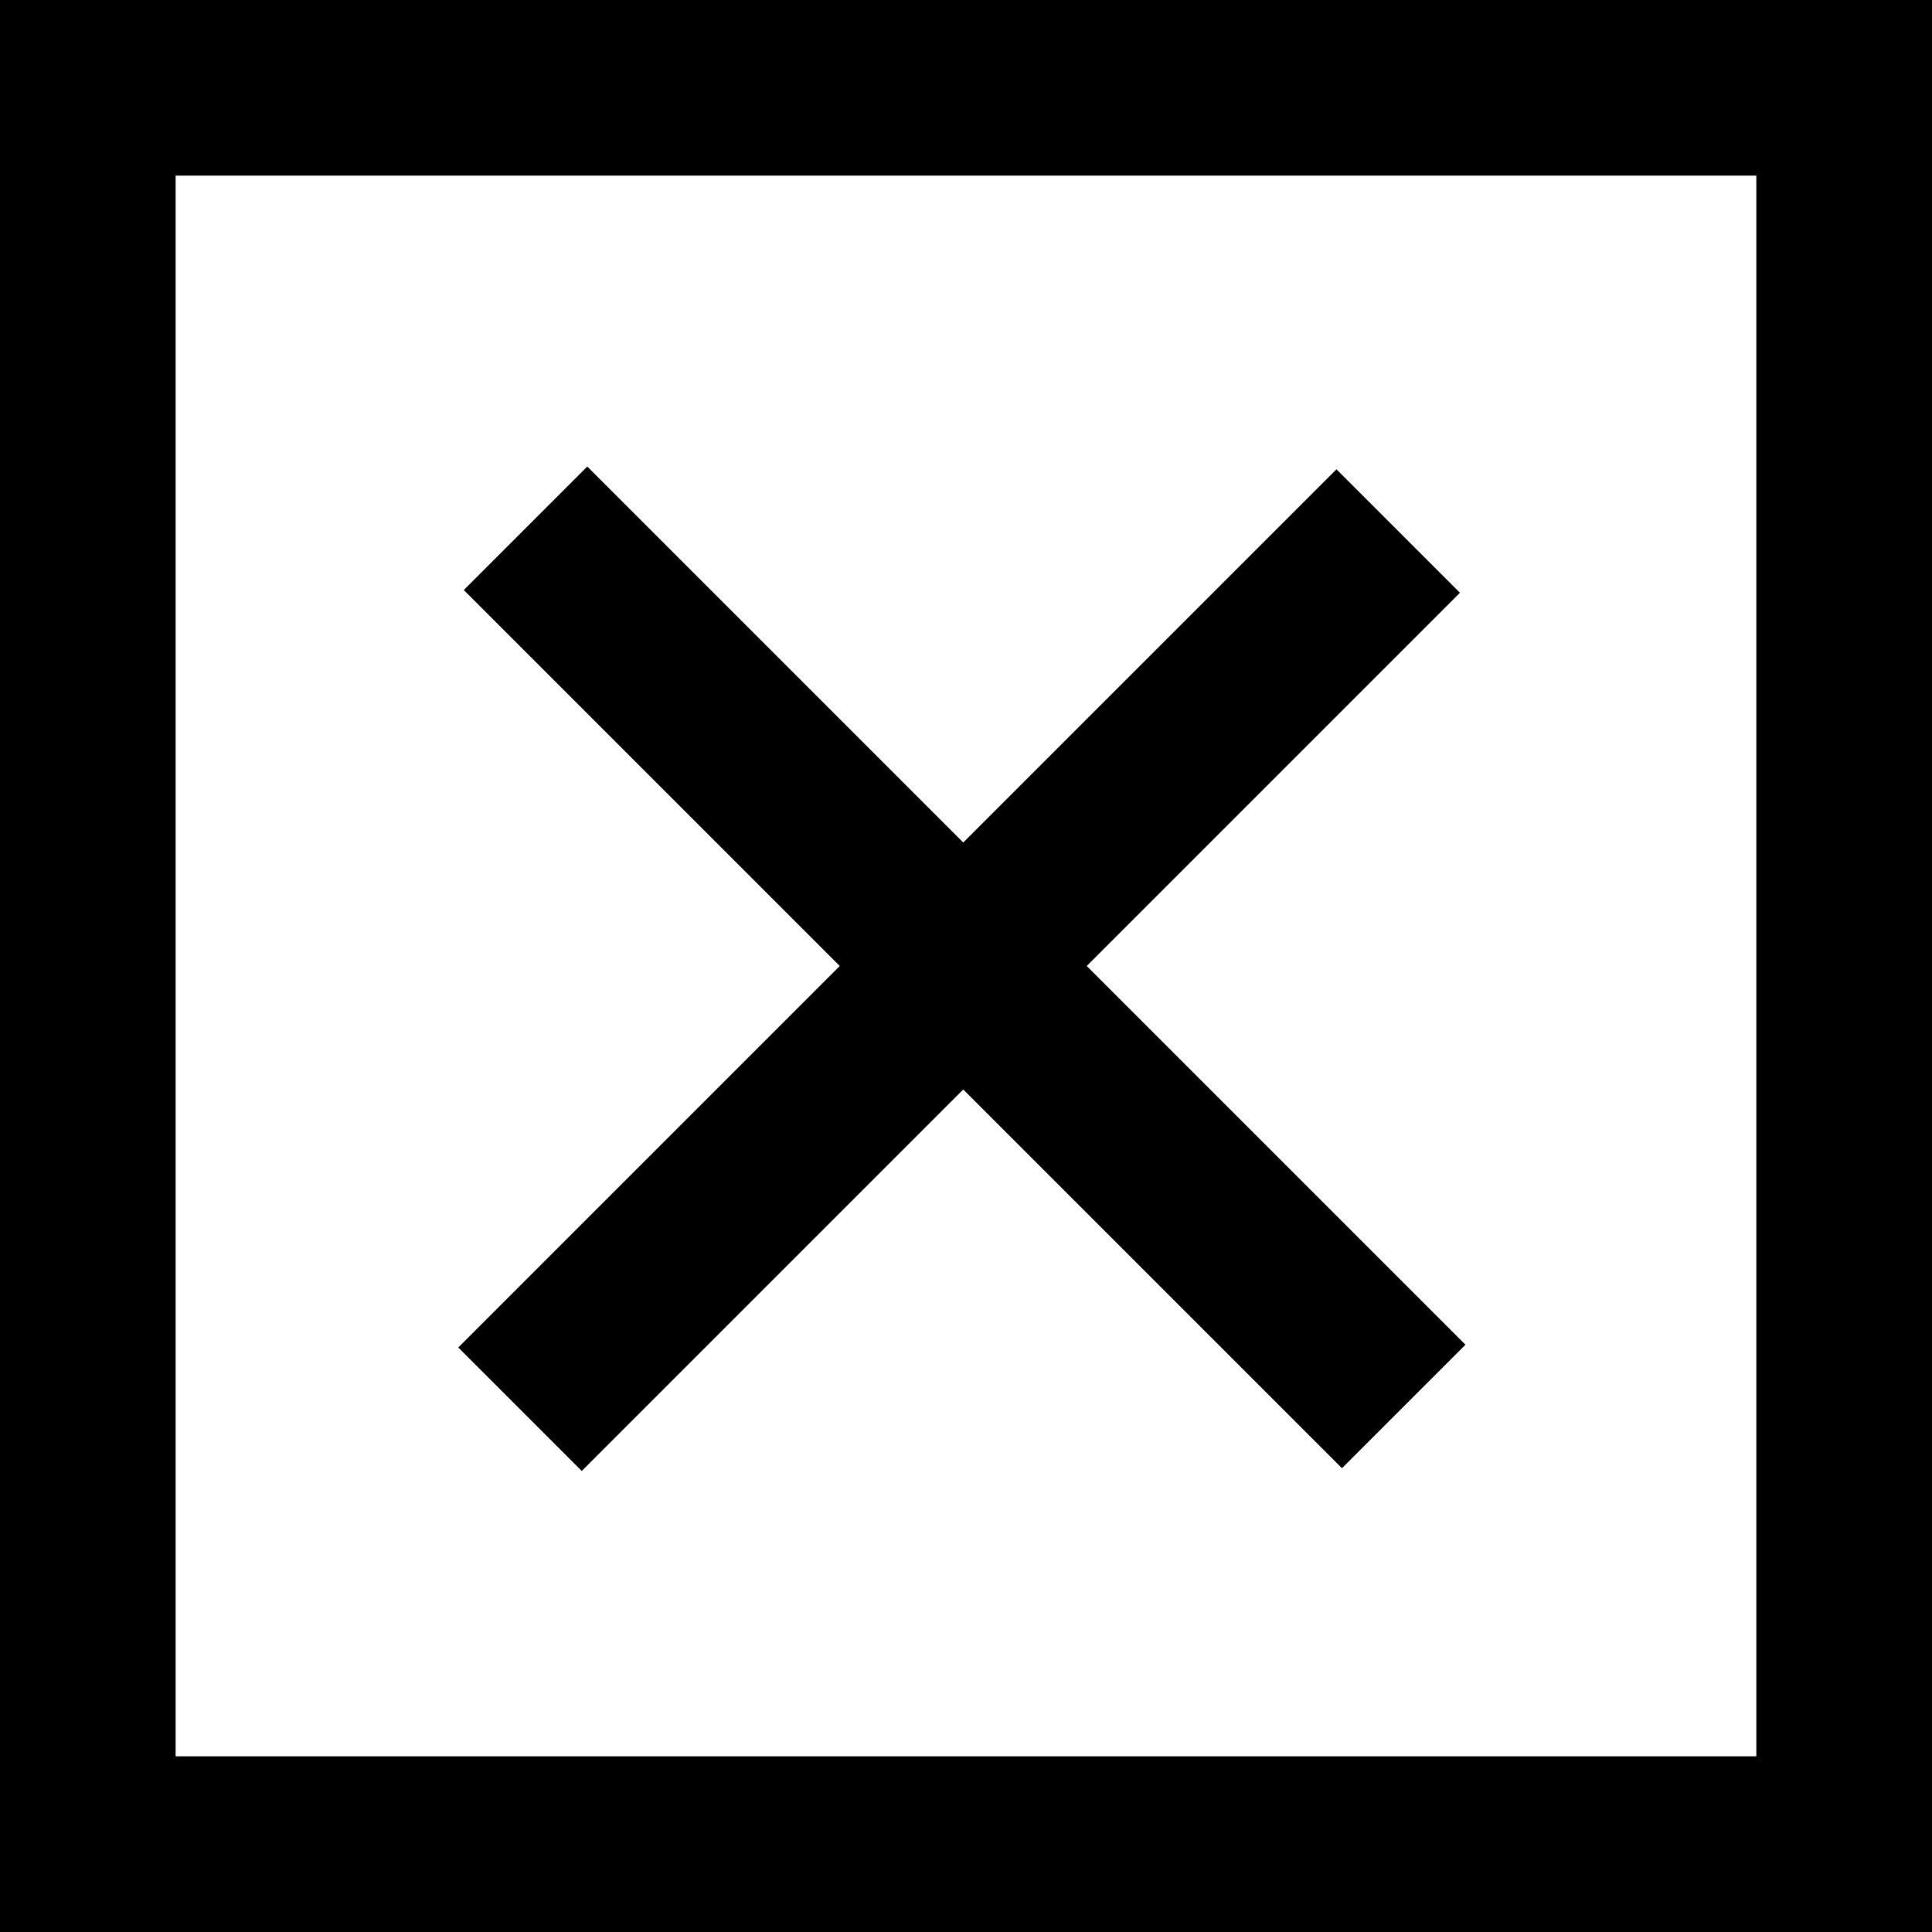 <?xml version="1.0" encoding="UTF-8"?>
<svg id="Calque_1" xmlns="http://www.w3.org/2000/svg" version="1.1" viewBox="0 0 40 40">
  <!-- Generator: Adobe Illustrator 29.3.1, SVG Export Plug-In . SVG Version: 2.1.0 Build 151)  -->
  <path d="M0,0v40h40V0H0ZM3.636,3.636h32.727v32.727H3.636V3.636ZM12.159,9.659l-2.557,2.557,7.784,7.784-7.898,7.898,2.557,2.557,7.898-7.898,7.841,7.841,2.557-2.557-7.841-7.841,7.727-7.727-2.557-2.557-7.727,7.727-7.784-7.784Z"/>
</svg>